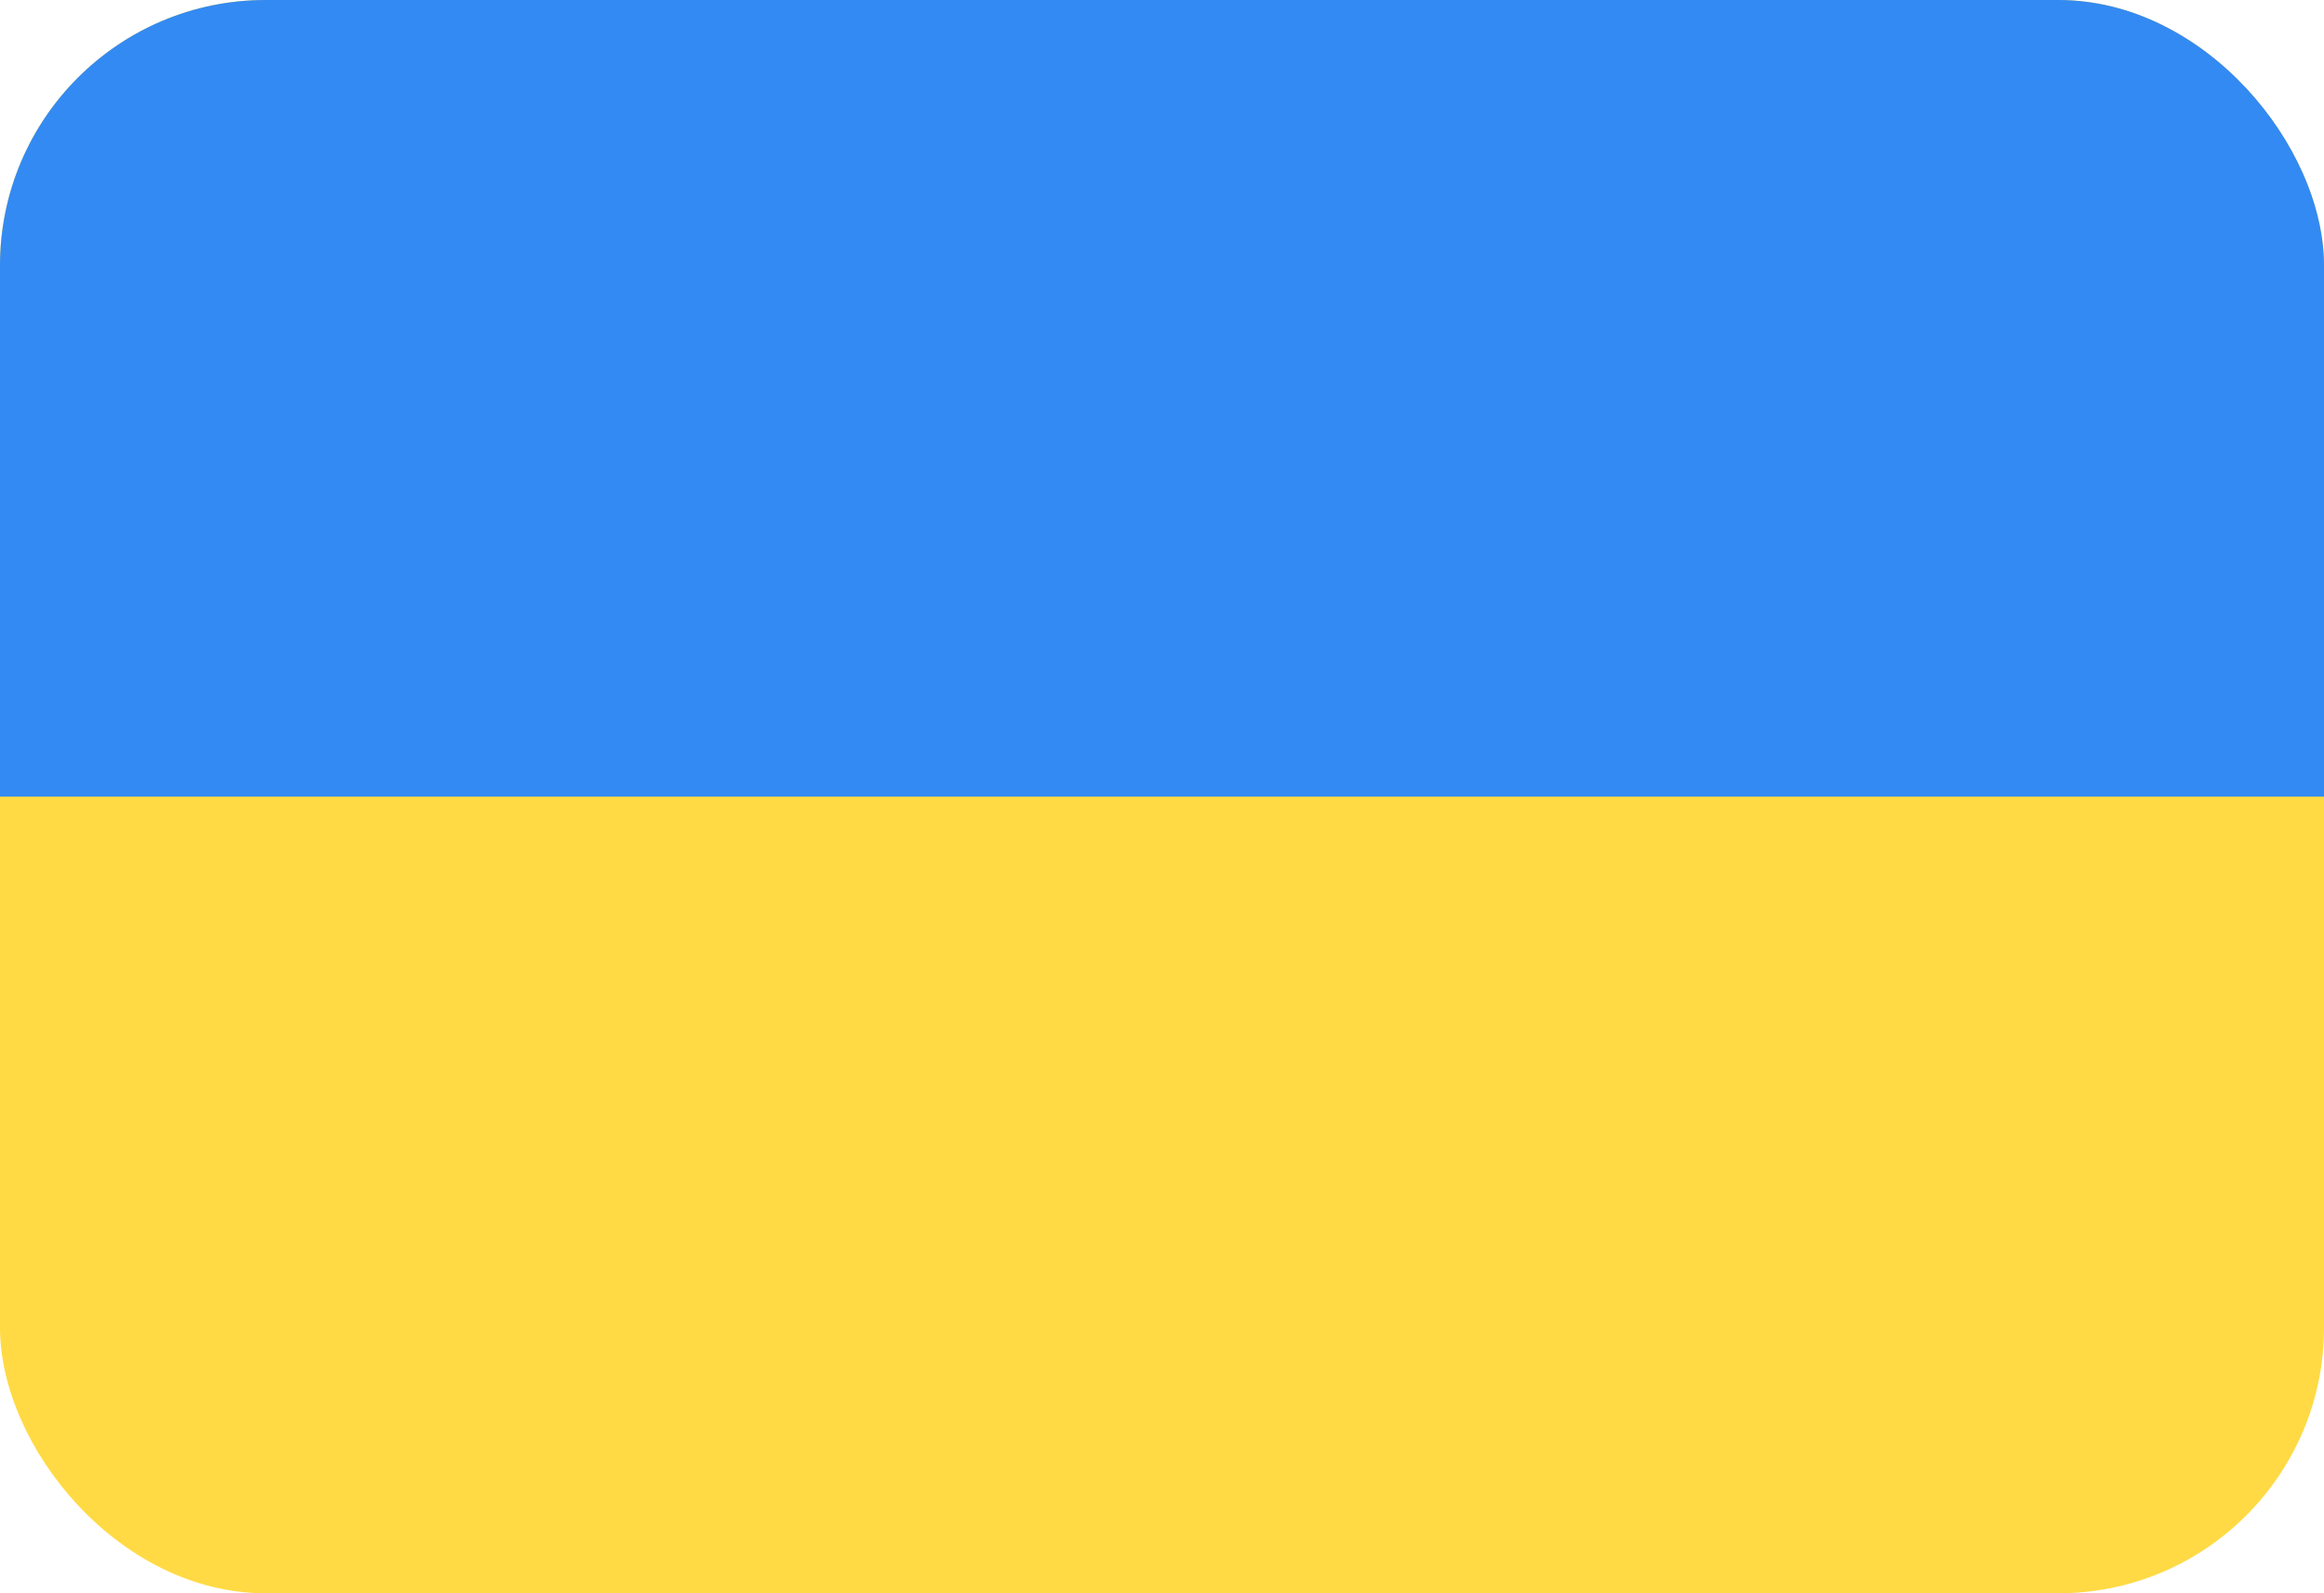 <svg width="35" height="24" viewBox="0 0 35 24" fill="none" xmlns="http://www.w3.org/2000/svg">
<g id="Name=UA">
<g clip-path="url(#clip0_41_14157)">
<path id="Vector" d="M0 0H35V24H0V0Z" fill="#FFDA44"/>
<path id="Vector_2" d="M0 0H35V12H0V0Z" fill="#338AF3"/>
</g>
</g>
<defs>
<clipPath id="clip0_41_14157">
<rect width="35" height="24" rx="4" fill="white"/>
</clipPath>
</defs>
</svg>
